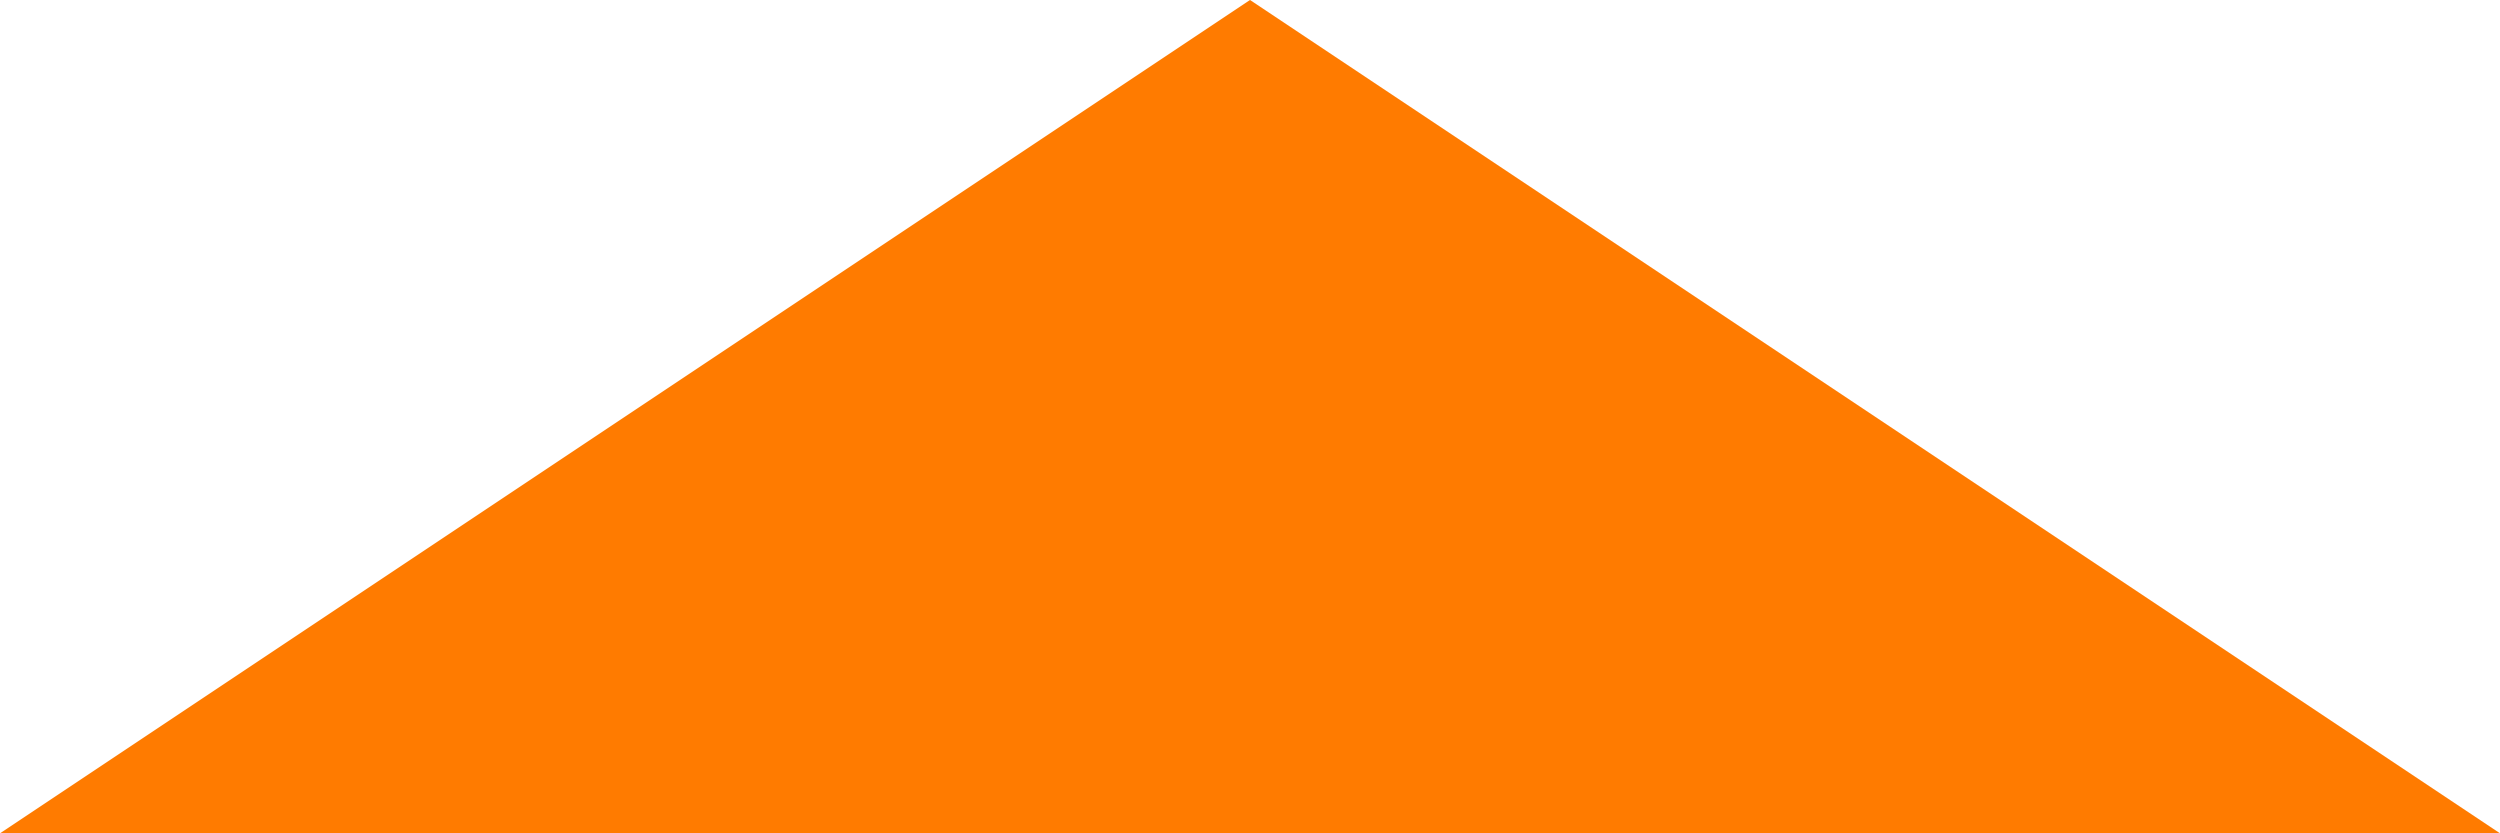 <?xml version="1.0" encoding="utf-8"?>
<svg xmlns="http://www.w3.org/2000/svg" fill="none" height="100%" overflow="visible" preserveAspectRatio="none" style="display: block;" viewBox="0 0 375 125" width="100%">
<path d="M187.5 0L375 125H0L187.5 0Z" fill="#FF7B00" id="Polygon 16"/>
</svg>